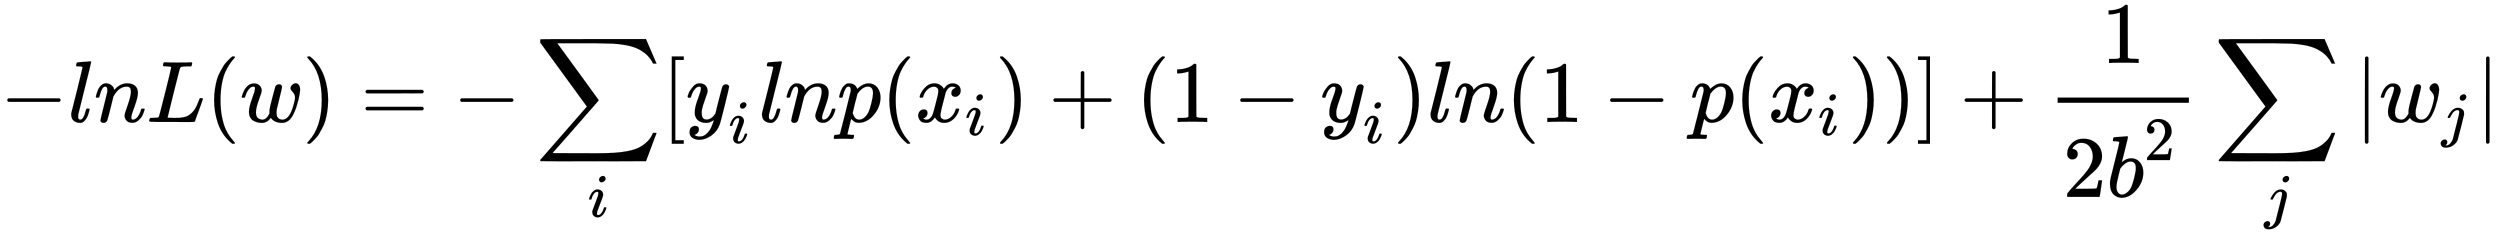 <svg xmlns:xlink="http://www.w3.org/1999/xlink" width="95.784ex" height="9.343ex" style="vertical-align: -4.671ex;" viewBox="0 -2011.3 41240.4 4022.5" role="img" focusable="false" xmlns="http://www.w3.org/2000/svg" aria-labelledby="MathJax-SVG-1-Title">
<title id="MathJax-SVG-1-Title">\Large
-ln L(w)= -\sum_i[y_ilnp(x_i)+(1-y_i)ln(1-p(x_i))]+\frac{1}{2b^2}\sum_j|w_j|</title>
<defs aria-hidden="true">
<path stroke-width="1" id="E1-MJMAIN-2212" d="M84 237T84 250T98 270H679Q694 262 694 250T679 230H98Q84 237 84 250Z"></path>
<path stroke-width="1" id="E1-MJMATHI-6C" d="M117 59Q117 26 142 26Q179 26 205 131Q211 151 215 152Q217 153 225 153H229Q238 153 241 153T246 151T248 144Q247 138 245 128T234 90T214 43T183 6T137 -11Q101 -11 70 11T38 85Q38 97 39 102L104 360Q167 615 167 623Q167 626 166 628T162 632T157 634T149 635T141 636T132 637T122 637Q112 637 109 637T101 638T95 641T94 647Q94 649 96 661Q101 680 107 682T179 688Q194 689 213 690T243 693T254 694Q266 694 266 686Q266 675 193 386T118 83Q118 81 118 75T117 65V59Z"></path>
<path stroke-width="1" id="E1-MJMATHI-6E" d="M21 287Q22 293 24 303T36 341T56 388T89 425T135 442Q171 442 195 424T225 390T231 369Q231 367 232 367L243 378Q304 442 382 442Q436 442 469 415T503 336T465 179T427 52Q427 26 444 26Q450 26 453 27Q482 32 505 65T540 145Q542 153 560 153Q580 153 580 145Q580 144 576 130Q568 101 554 73T508 17T439 -10Q392 -10 371 17T350 73Q350 92 386 193T423 345Q423 404 379 404H374Q288 404 229 303L222 291L189 157Q156 26 151 16Q138 -11 108 -11Q95 -11 87 -5T76 7T74 17Q74 30 112 180T152 343Q153 348 153 366Q153 405 129 405Q91 405 66 305Q60 285 60 284Q58 278 41 278H27Q21 284 21 287Z"></path>
<path stroke-width="1" id="E1-MJMATHI-4C" d="M228 637Q194 637 192 641Q191 643 191 649Q191 673 202 682Q204 683 217 683Q271 680 344 680Q485 680 506 683H518Q524 677 524 674T522 656Q517 641 513 637H475Q406 636 394 628Q387 624 380 600T313 336Q297 271 279 198T252 88L243 52Q243 48 252 48T311 46H328Q360 46 379 47T428 54T478 72T522 106T564 161Q580 191 594 228T611 270Q616 273 628 273H641Q647 264 647 262T627 203T583 83T557 9Q555 4 553 3T537 0T494 -1Q483 -1 418 -1T294 0H116Q32 0 32 10Q32 17 34 24Q39 43 44 45Q48 46 59 46H65Q92 46 125 49Q139 52 144 61Q147 65 216 339T285 628Q285 635 228 637Z"></path>
<path stroke-width="1" id="E1-MJMAIN-28" d="M94 250Q94 319 104 381T127 488T164 576T202 643T244 695T277 729T302 750H315H319Q333 750 333 741Q333 738 316 720T275 667T226 581T184 443T167 250T184 58T225 -81T274 -167T316 -220T333 -241Q333 -250 318 -250H315H302L274 -226Q180 -141 137 -14T94 250Z"></path>
<path stroke-width="1" id="E1-MJMATHI-77" d="M580 385Q580 406 599 424T641 443Q659 443 674 425T690 368Q690 339 671 253Q656 197 644 161T609 80T554 12T482 -11Q438 -11 404 5T355 48Q354 47 352 44Q311 -11 252 -11Q226 -11 202 -5T155 14T118 53T104 116Q104 170 138 262T173 379Q173 380 173 381Q173 390 173 393T169 400T158 404H154Q131 404 112 385T82 344T65 302T57 280Q55 278 41 278H27Q21 284 21 287Q21 293 29 315T52 366T96 418T161 441Q204 441 227 416T250 358Q250 340 217 250T184 111Q184 65 205 46T258 26Q301 26 334 87L339 96V119Q339 122 339 128T340 136T341 143T342 152T345 165T348 182T354 206T362 238T373 281Q402 395 406 404Q419 431 449 431Q468 431 475 421T483 402Q483 389 454 274T422 142Q420 131 420 107V100Q420 85 423 71T442 42T487 26Q558 26 600 148Q609 171 620 213T632 273Q632 306 619 325T593 357T580 385Z"></path>
<path stroke-width="1" id="E1-MJMAIN-29" d="M60 749L64 750Q69 750 74 750H86L114 726Q208 641 251 514T294 250Q294 182 284 119T261 12T224 -76T186 -143T145 -194T113 -227T90 -246Q87 -249 86 -250H74Q66 -250 63 -250T58 -247T55 -238Q56 -237 66 -225Q221 -64 221 250T66 725Q56 737 55 738Q55 746 60 749Z"></path>
<path stroke-width="1" id="E1-MJMAIN-3D" d="M56 347Q56 360 70 367H707Q722 359 722 347Q722 336 708 328L390 327H72Q56 332 56 347ZM56 153Q56 168 72 173H708Q722 163 722 153Q722 140 707 133H70Q56 140 56 153Z"></path>
<path stroke-width="1" id="E1-MJSZ2-2211" d="M60 948Q63 950 665 950H1267L1325 815Q1384 677 1388 669H1348L1341 683Q1320 724 1285 761Q1235 809 1174 838T1033 881T882 898T699 902H574H543H251L259 891Q722 258 724 252Q725 250 724 246Q721 243 460 -56L196 -356Q196 -357 407 -357Q459 -357 548 -357T676 -358Q812 -358 896 -353T1063 -332T1204 -283T1307 -196Q1328 -170 1348 -124H1388Q1388 -125 1381 -145T1356 -210T1325 -294L1267 -449L666 -450Q64 -450 61 -448Q55 -446 55 -439Q55 -437 57 -433L590 177Q590 178 557 222T452 366T322 544L56 909L55 924Q55 945 60 948Z"></path>
<path stroke-width="1" id="E1-MJMATHI-69" d="M184 600Q184 624 203 642T247 661Q265 661 277 649T290 619Q290 596 270 577T226 557Q211 557 198 567T184 600ZM21 287Q21 295 30 318T54 369T98 420T158 442Q197 442 223 419T250 357Q250 340 236 301T196 196T154 83Q149 61 149 51Q149 26 166 26Q175 26 185 29T208 43T235 78T260 137Q263 149 265 151T282 153Q302 153 302 143Q302 135 293 112T268 61T223 11T161 -11Q129 -11 102 10T74 74Q74 91 79 106T122 220Q160 321 166 341T173 380Q173 404 156 404H154Q124 404 99 371T61 287Q60 286 59 284T58 281T56 279T53 278T49 278T41 278H27Q21 284 21 287Z"></path>
<path stroke-width="1" id="E1-MJMAIN-5B" d="M118 -250V750H255V710H158V-210H255V-250H118Z"></path>
<path stroke-width="1" id="E1-MJMATHI-79" d="M21 287Q21 301 36 335T84 406T158 442Q199 442 224 419T250 355Q248 336 247 334Q247 331 231 288T198 191T182 105Q182 62 196 45T238 27Q261 27 281 38T312 61T339 94Q339 95 344 114T358 173T377 247Q415 397 419 404Q432 431 462 431Q475 431 483 424T494 412T496 403Q496 390 447 193T391 -23Q363 -106 294 -155T156 -205Q111 -205 77 -183T43 -117Q43 -95 50 -80T69 -58T89 -48T106 -45Q150 -45 150 -87Q150 -107 138 -122T115 -142T102 -147L99 -148Q101 -153 118 -160T152 -167H160Q177 -167 186 -165Q219 -156 247 -127T290 -65T313 -9T321 21L315 17Q309 13 296 6T270 -6Q250 -11 231 -11Q185 -11 150 11T104 82Q103 89 103 113Q103 170 138 262T173 379Q173 380 173 381Q173 390 173 393T169 400T158 404H154Q131 404 112 385T82 344T65 302T57 280Q55 278 41 278H27Q21 284 21 287Z"></path>
<path stroke-width="1" id="E1-MJMATHI-70" d="M23 287Q24 290 25 295T30 317T40 348T55 381T75 411T101 433T134 442Q209 442 230 378L240 387Q302 442 358 442Q423 442 460 395T497 281Q497 173 421 82T249 -10Q227 -10 210 -4Q199 1 187 11T168 28L161 36Q160 35 139 -51T118 -138Q118 -144 126 -145T163 -148H188Q194 -155 194 -157T191 -175Q188 -187 185 -190T172 -194Q170 -194 161 -194T127 -193T65 -192Q-5 -192 -24 -194H-32Q-39 -187 -39 -183Q-37 -156 -26 -148H-6Q28 -147 33 -136Q36 -130 94 103T155 350Q156 355 156 364Q156 405 131 405Q109 405 94 377T71 316T59 280Q57 278 43 278H29Q23 284 23 287ZM178 102Q200 26 252 26Q282 26 310 49T356 107Q374 141 392 215T411 325V331Q411 405 350 405Q339 405 328 402T306 393T286 380T269 365T254 350T243 336T235 326L232 322Q232 321 229 308T218 264T204 212Q178 106 178 102Z"></path>
<path stroke-width="1" id="E1-MJMATHI-78" d="M52 289Q59 331 106 386T222 442Q257 442 286 424T329 379Q371 442 430 442Q467 442 494 420T522 361Q522 332 508 314T481 292T458 288Q439 288 427 299T415 328Q415 374 465 391Q454 404 425 404Q412 404 406 402Q368 386 350 336Q290 115 290 78Q290 50 306 38T341 26Q378 26 414 59T463 140Q466 150 469 151T485 153H489Q504 153 504 145Q504 144 502 134Q486 77 440 33T333 -11Q263 -11 227 52Q186 -10 133 -10H127Q78 -10 57 16T35 71Q35 103 54 123T99 143Q142 143 142 101Q142 81 130 66T107 46T94 41L91 40Q91 39 97 36T113 29T132 26Q168 26 194 71Q203 87 217 139T245 247T261 313Q266 340 266 352Q266 380 251 392T217 404Q177 404 142 372T93 290Q91 281 88 280T72 278H58Q52 284 52 289Z"></path>
<path stroke-width="1" id="E1-MJMAIN-2B" d="M56 237T56 250T70 270H369V420L370 570Q380 583 389 583Q402 583 409 568V270H707Q722 262 722 250T707 230H409V-68Q401 -82 391 -82H389H387Q375 -82 369 -68V230H70Q56 237 56 250Z"></path>
<path stroke-width="1" id="E1-MJMAIN-31" d="M213 578L200 573Q186 568 160 563T102 556H83V602H102Q149 604 189 617T245 641T273 663Q275 666 285 666Q294 666 302 660V361L303 61Q310 54 315 52T339 48T401 46H427V0H416Q395 3 257 3Q121 3 100 0H88V46H114Q136 46 152 46T177 47T193 50T201 52T207 57T213 61V578Z"></path>
<path stroke-width="1" id="E1-MJMAIN-5D" d="M22 710V750H159V-250H22V-210H119V710H22Z"></path>
<path stroke-width="1" id="E1-MJMAIN-32" d="M109 429Q82 429 66 447T50 491Q50 562 103 614T235 666Q326 666 387 610T449 465Q449 422 429 383T381 315T301 241Q265 210 201 149L142 93L218 92Q375 92 385 97Q392 99 409 186V189H449V186Q448 183 436 95T421 3V0H50V19V31Q50 38 56 46T86 81Q115 113 136 137Q145 147 170 174T204 211T233 244T261 278T284 308T305 340T320 369T333 401T340 431T343 464Q343 527 309 573T212 619Q179 619 154 602T119 569T109 550Q109 549 114 549Q132 549 151 535T170 489Q170 464 154 447T109 429Z"></path>
<path stroke-width="1" id="E1-MJMATHI-62" d="M73 647Q73 657 77 670T89 683Q90 683 161 688T234 694Q246 694 246 685T212 542Q204 508 195 472T180 418L176 399Q176 396 182 402Q231 442 283 442Q345 442 383 396T422 280Q422 169 343 79T173 -11Q123 -11 82 27T40 150V159Q40 180 48 217T97 414Q147 611 147 623T109 637Q104 637 101 637H96Q86 637 83 637T76 640T73 647ZM336 325V331Q336 405 275 405Q258 405 240 397T207 376T181 352T163 330L157 322L136 236Q114 150 114 114Q114 66 138 42Q154 26 178 26Q211 26 245 58Q270 81 285 114T318 219Q336 291 336 325Z"></path>
<path stroke-width="1" id="E1-MJMATHI-6A" d="M297 596Q297 627 318 644T361 661Q378 661 389 651T403 623Q403 595 384 576T340 557Q322 557 310 567T297 596ZM288 376Q288 405 262 405Q240 405 220 393T185 362T161 325T144 293L137 279Q135 278 121 278H107Q101 284 101 286T105 299Q126 348 164 391T252 441Q253 441 260 441T272 442Q296 441 316 432Q341 418 354 401T367 348V332L318 133Q267 -67 264 -75Q246 -125 194 -164T75 -204Q25 -204 7 -183T-12 -137Q-12 -110 7 -91T53 -71Q70 -71 82 -81T95 -112Q95 -148 63 -167Q69 -168 77 -168Q111 -168 139 -140T182 -74L193 -32Q204 11 219 72T251 197T278 308T289 365Q289 372 288 376Z"></path>
<path stroke-width="1" id="E1-MJMAIN-7C" d="M139 -249H137Q125 -249 119 -235V251L120 737Q130 750 139 750Q152 750 159 735V-235Q151 -249 141 -249H139Z"></path>
</defs>
<g stroke="currentColor" fill="currentColor" stroke-width="0" transform="matrix(1 0 0 -1 0 0)" aria-hidden="true">
 <use transform="scale(1.44)" xlink:href="#E1-MJMAIN-2212" x="0" y="0"></use>
 <use transform="scale(1.44)" xlink:href="#E1-MJMATHI-6C" x="778" y="0"></use>
 <use transform="scale(1.44)" xlink:href="#E1-MJMATHI-6E" x="1077" y="0"></use>
 <use transform="scale(1.44)" xlink:href="#E1-MJMATHI-4C" x="1677" y="0"></use>
 <use transform="scale(1.44)" xlink:href="#E1-MJMAIN-28" x="2359" y="0"></use>
 <use transform="scale(1.44)" xlink:href="#E1-MJMATHI-77" x="2748" y="0"></use>
 <use transform="scale(1.44)" xlink:href="#E1-MJMAIN-29" x="3465" y="0"></use>
 <use transform="scale(1.44)" xlink:href="#E1-MJMAIN-3D" x="4132" y="0"></use>
 <use transform="scale(1.44)" xlink:href="#E1-MJMAIN-2212" x="5188" y="0"></use>
<g transform="translate(8832,0)">
 <use transform="scale(1.44)" xlink:href="#E1-MJSZ2-2211" x="0" y="-1"></use>
 <use transform="scale(1.018)" xlink:href="#E1-MJMATHI-69" x="848" y="-1536"></use>
</g>
 <use transform="scale(1.44)" xlink:href="#E1-MJMAIN-5B" x="7578" y="0"></use>
<g transform="translate(11313,0)">
 <use transform="scale(1.44)" xlink:href="#E1-MJMATHI-79" x="0" y="0"></use>
 <use transform="scale(1.018)" xlink:href="#E1-MJMATHI-69" x="693" y="-342"></use>
</g>
 <use transform="scale(1.44)" xlink:href="#E1-MJMATHI-6C" x="8691" y="0"></use>
 <use transform="scale(1.44)" xlink:href="#E1-MJMATHI-6E" x="8990" y="0"></use>
 <use transform="scale(1.44)" xlink:href="#E1-MJMATHI-70" x="9590" y="0"></use>
 <use transform="scale(1.44)" xlink:href="#E1-MJMAIN-28" x="10094" y="0"></use>
<g transform="translate(15096,0)">
 <use transform="scale(1.44)" xlink:href="#E1-MJMATHI-78" x="0" y="0"></use>
 <use transform="scale(1.018)" xlink:href="#E1-MJMATHI-69" x="809" y="-213"></use>
</g>
 <use transform="scale(1.44)" xlink:href="#E1-MJMAIN-29" x="11400" y="0"></use>
 <use transform="scale(1.44)" xlink:href="#E1-MJMAIN-2B" x="12012" y="0"></use>
 <use transform="scale(1.44)" xlink:href="#E1-MJMAIN-28" x="13012" y="0"></use>
 <use transform="scale(1.44)" xlink:href="#E1-MJMAIN-31" x="13402" y="0"></use>
 <use transform="scale(1.44)" xlink:href="#E1-MJMAIN-2212" x="14124" y="0"></use>
<g transform="translate(21781,0)">
 <use transform="scale(1.44)" xlink:href="#E1-MJMATHI-79" x="0" y="0"></use>
 <use transform="scale(1.018)" xlink:href="#E1-MJMATHI-69" x="693" y="-342"></use>
</g>
 <use transform="scale(1.44)" xlink:href="#E1-MJMAIN-29" x="15960" y="0"></use>
 <use transform="scale(1.44)" xlink:href="#E1-MJMATHI-6C" x="16350" y="0"></use>
 <use transform="scale(1.44)" xlink:href="#E1-MJMATHI-6E" x="16648" y="0"></use>
 <use transform="scale(1.44)" xlink:href="#E1-MJMAIN-28" x="17249" y="0"></use>
 <use transform="scale(1.44)" xlink:href="#E1-MJMAIN-31" x="17638" y="0"></use>
 <use transform="scale(1.44)" xlink:href="#E1-MJMAIN-2212" x="18361" y="0"></use>
 <use transform="scale(1.44)" xlink:href="#E1-MJMATHI-70" x="19361" y="0"></use>
 <use transform="scale(1.44)" xlink:href="#E1-MJMAIN-28" x="19865" y="0"></use>
<g transform="translate(29167,0)">
 <use transform="scale(1.44)" xlink:href="#E1-MJMATHI-78" x="0" y="0"></use>
 <use transform="scale(1.018)" xlink:href="#E1-MJMATHI-69" x="809" y="-213"></use>
</g>
 <use transform="scale(1.44)" xlink:href="#E1-MJMAIN-29" x="21171" y="0"></use>
 <use transform="scale(1.44)" xlink:href="#E1-MJMAIN-29" x="21561" y="0"></use>
 <use transform="scale(1.44)" xlink:href="#E1-MJMAIN-5D" x="21950" y="0"></use>
 <use transform="scale(1.44)" xlink:href="#E1-MJMAIN-2B" x="22451" y="0"></use>
<g transform="translate(33451,0)">
<g transform="translate(492,0)">
<rect stroke="none" width="2165" height="86" x="0" y="316"></rect>
 <use transform="scale(1.44)" xlink:href="#E1-MJMAIN-31" x="501" y="676"></use>
<g transform="translate(86,-1236)">
 <use transform="scale(1.44)" xlink:href="#E1-MJMAIN-32" x="0" y="0"></use>
<g transform="translate(720,0)">
 <use transform="scale(1.44)" xlink:href="#E1-MJMATHI-62" x="0" y="0"></use>
 <use transform="scale(1.018)" xlink:href="#E1-MJMAIN-32" x="607" y="596"></use>
</g>
</g>
</g>
</g>
<g transform="translate(36522,0)">
 <use transform="scale(1.44)" xlink:href="#E1-MJSZ2-2211" x="0" y="-1"></use>
 <use transform="scale(1.018)" xlink:href="#E1-MJMATHI-6A" x="815" y="-1536"></use>
</g>
 <use transform="scale(1.44)" xlink:href="#E1-MJMAIN-7C" x="26973" y="0"></use>
<g transform="translate(39243,0)">
 <use transform="scale(1.44)" xlink:href="#E1-MJMATHI-77" x="0" y="0"></use>
 <use transform="scale(1.018)" xlink:href="#E1-MJMATHI-6A" x="1013" y="-213"></use>
</g>
 <use transform="scale(1.44)" xlink:href="#E1-MJMAIN-7C" x="28360" y="0"></use>
</g>
</svg>